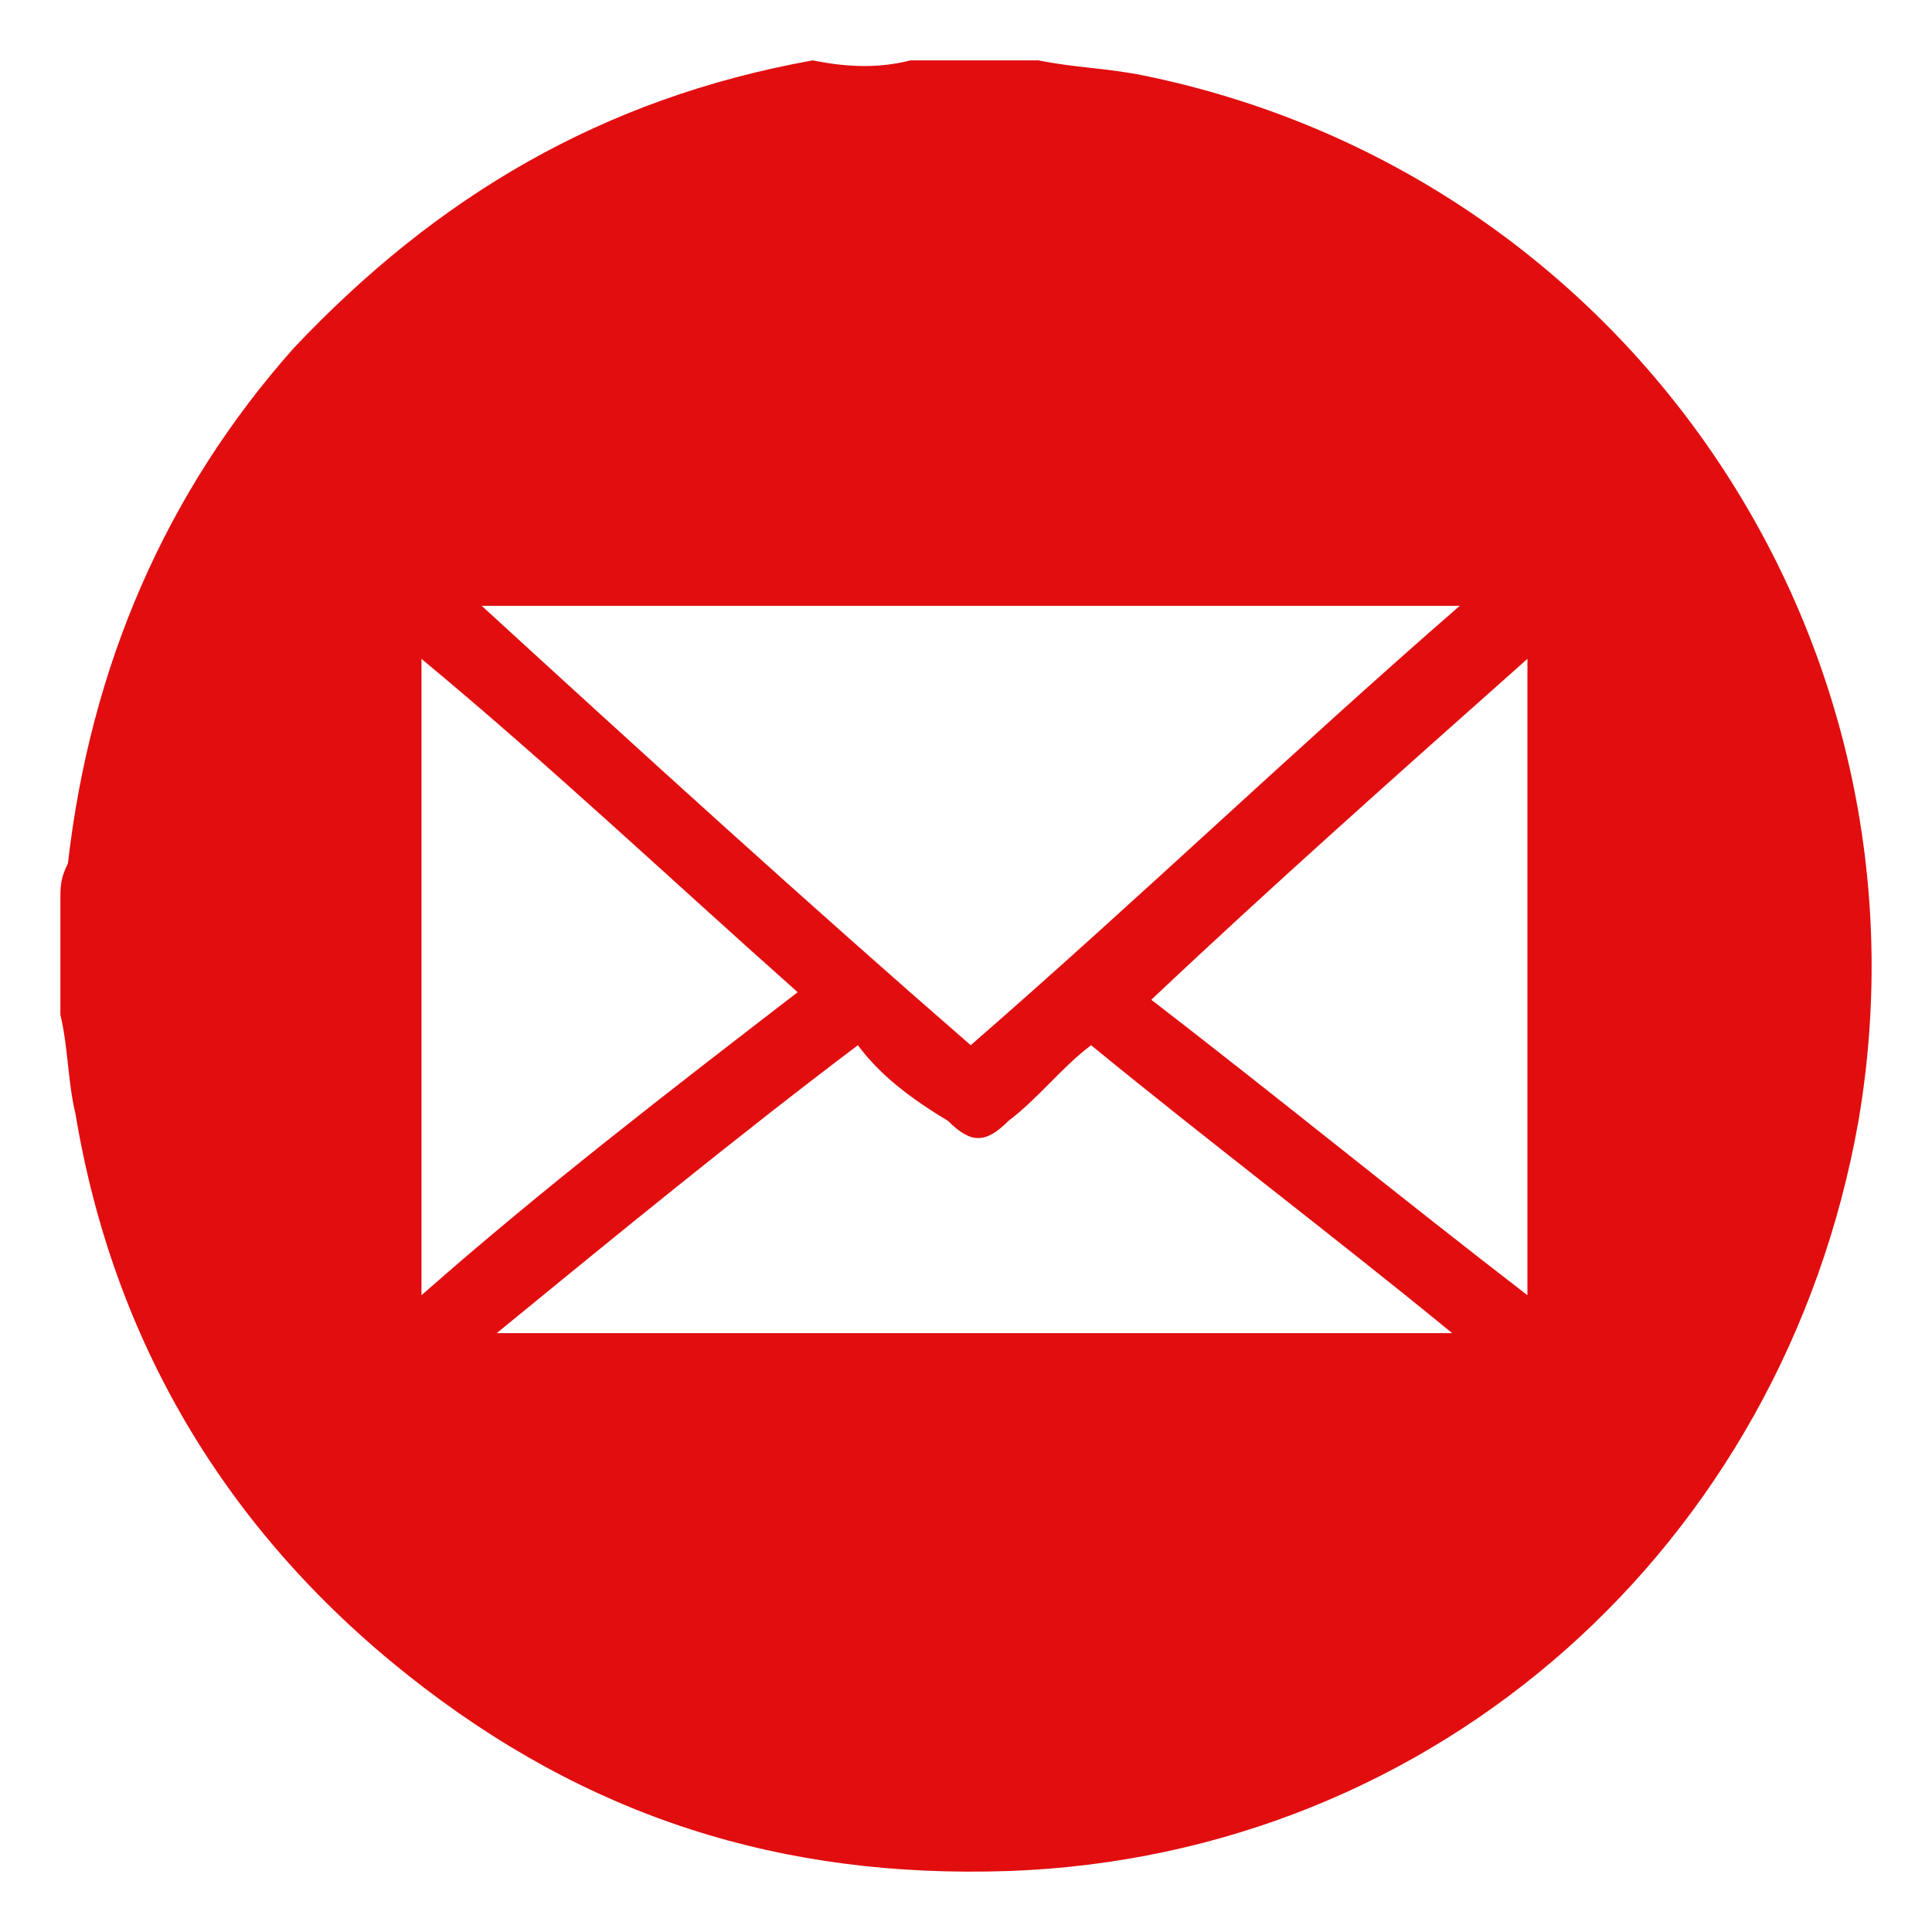 <svg width="32" height="32" viewBox="0 0 32 32" fill="none" xmlns="http://www.w3.org/2000/svg">
<rect width="32" height="32" fill="white"/>
<path d="M15.081 1C15.704 1 16.327 1 16.95 1C17.075 1 17.075 1 17.2 1C17.823 1.125 18.321 1.125 18.944 1.251C26.919 2.882 32.153 10.536 30.782 18.567C29.536 25.594 23.804 30.739 16.701 30.99C12.963 31.115 9.723 30.111 6.732 27.727C3.741 25.343 1.872 22.206 1.249 18.442C1.125 17.94 1.125 17.312 1 16.81C1 16.183 1 15.556 1 14.928C1 14.677 1 14.552 1.125 14.301C1.498 11.038 2.745 8.152 4.863 5.768C7.231 3.259 9.972 1.627 13.461 1C14.084 1.125 14.583 1.125 15.081 1ZM24.178 10.034C18.695 10.034 13.336 10.034 7.978 10.034C10.72 12.544 13.336 14.928 16.078 17.312C18.819 14.928 21.436 12.419 24.178 10.034ZM14.209 17.312C12.215 18.818 10.221 20.449 8.227 22.081C13.586 22.081 18.819 22.081 24.053 22.081C22.059 20.449 20.066 18.944 18.072 17.312C17.573 17.689 17.2 18.191 16.701 18.567C16.327 18.944 16.078 18.944 15.704 18.567C15.081 18.191 14.583 17.814 14.209 17.312ZM13.212 16.434C11.094 14.552 9.1 12.67 6.981 10.913C6.981 14.426 6.981 17.94 6.981 21.453C8.975 19.696 11.094 18.065 13.212 16.434ZM25.299 10.913C23.181 12.795 21.062 14.677 19.069 16.559C21.187 18.191 23.181 19.822 25.299 21.453C25.299 17.814 25.299 14.426 25.299 10.913Z" fill="#E10D0F"/>
</svg>
